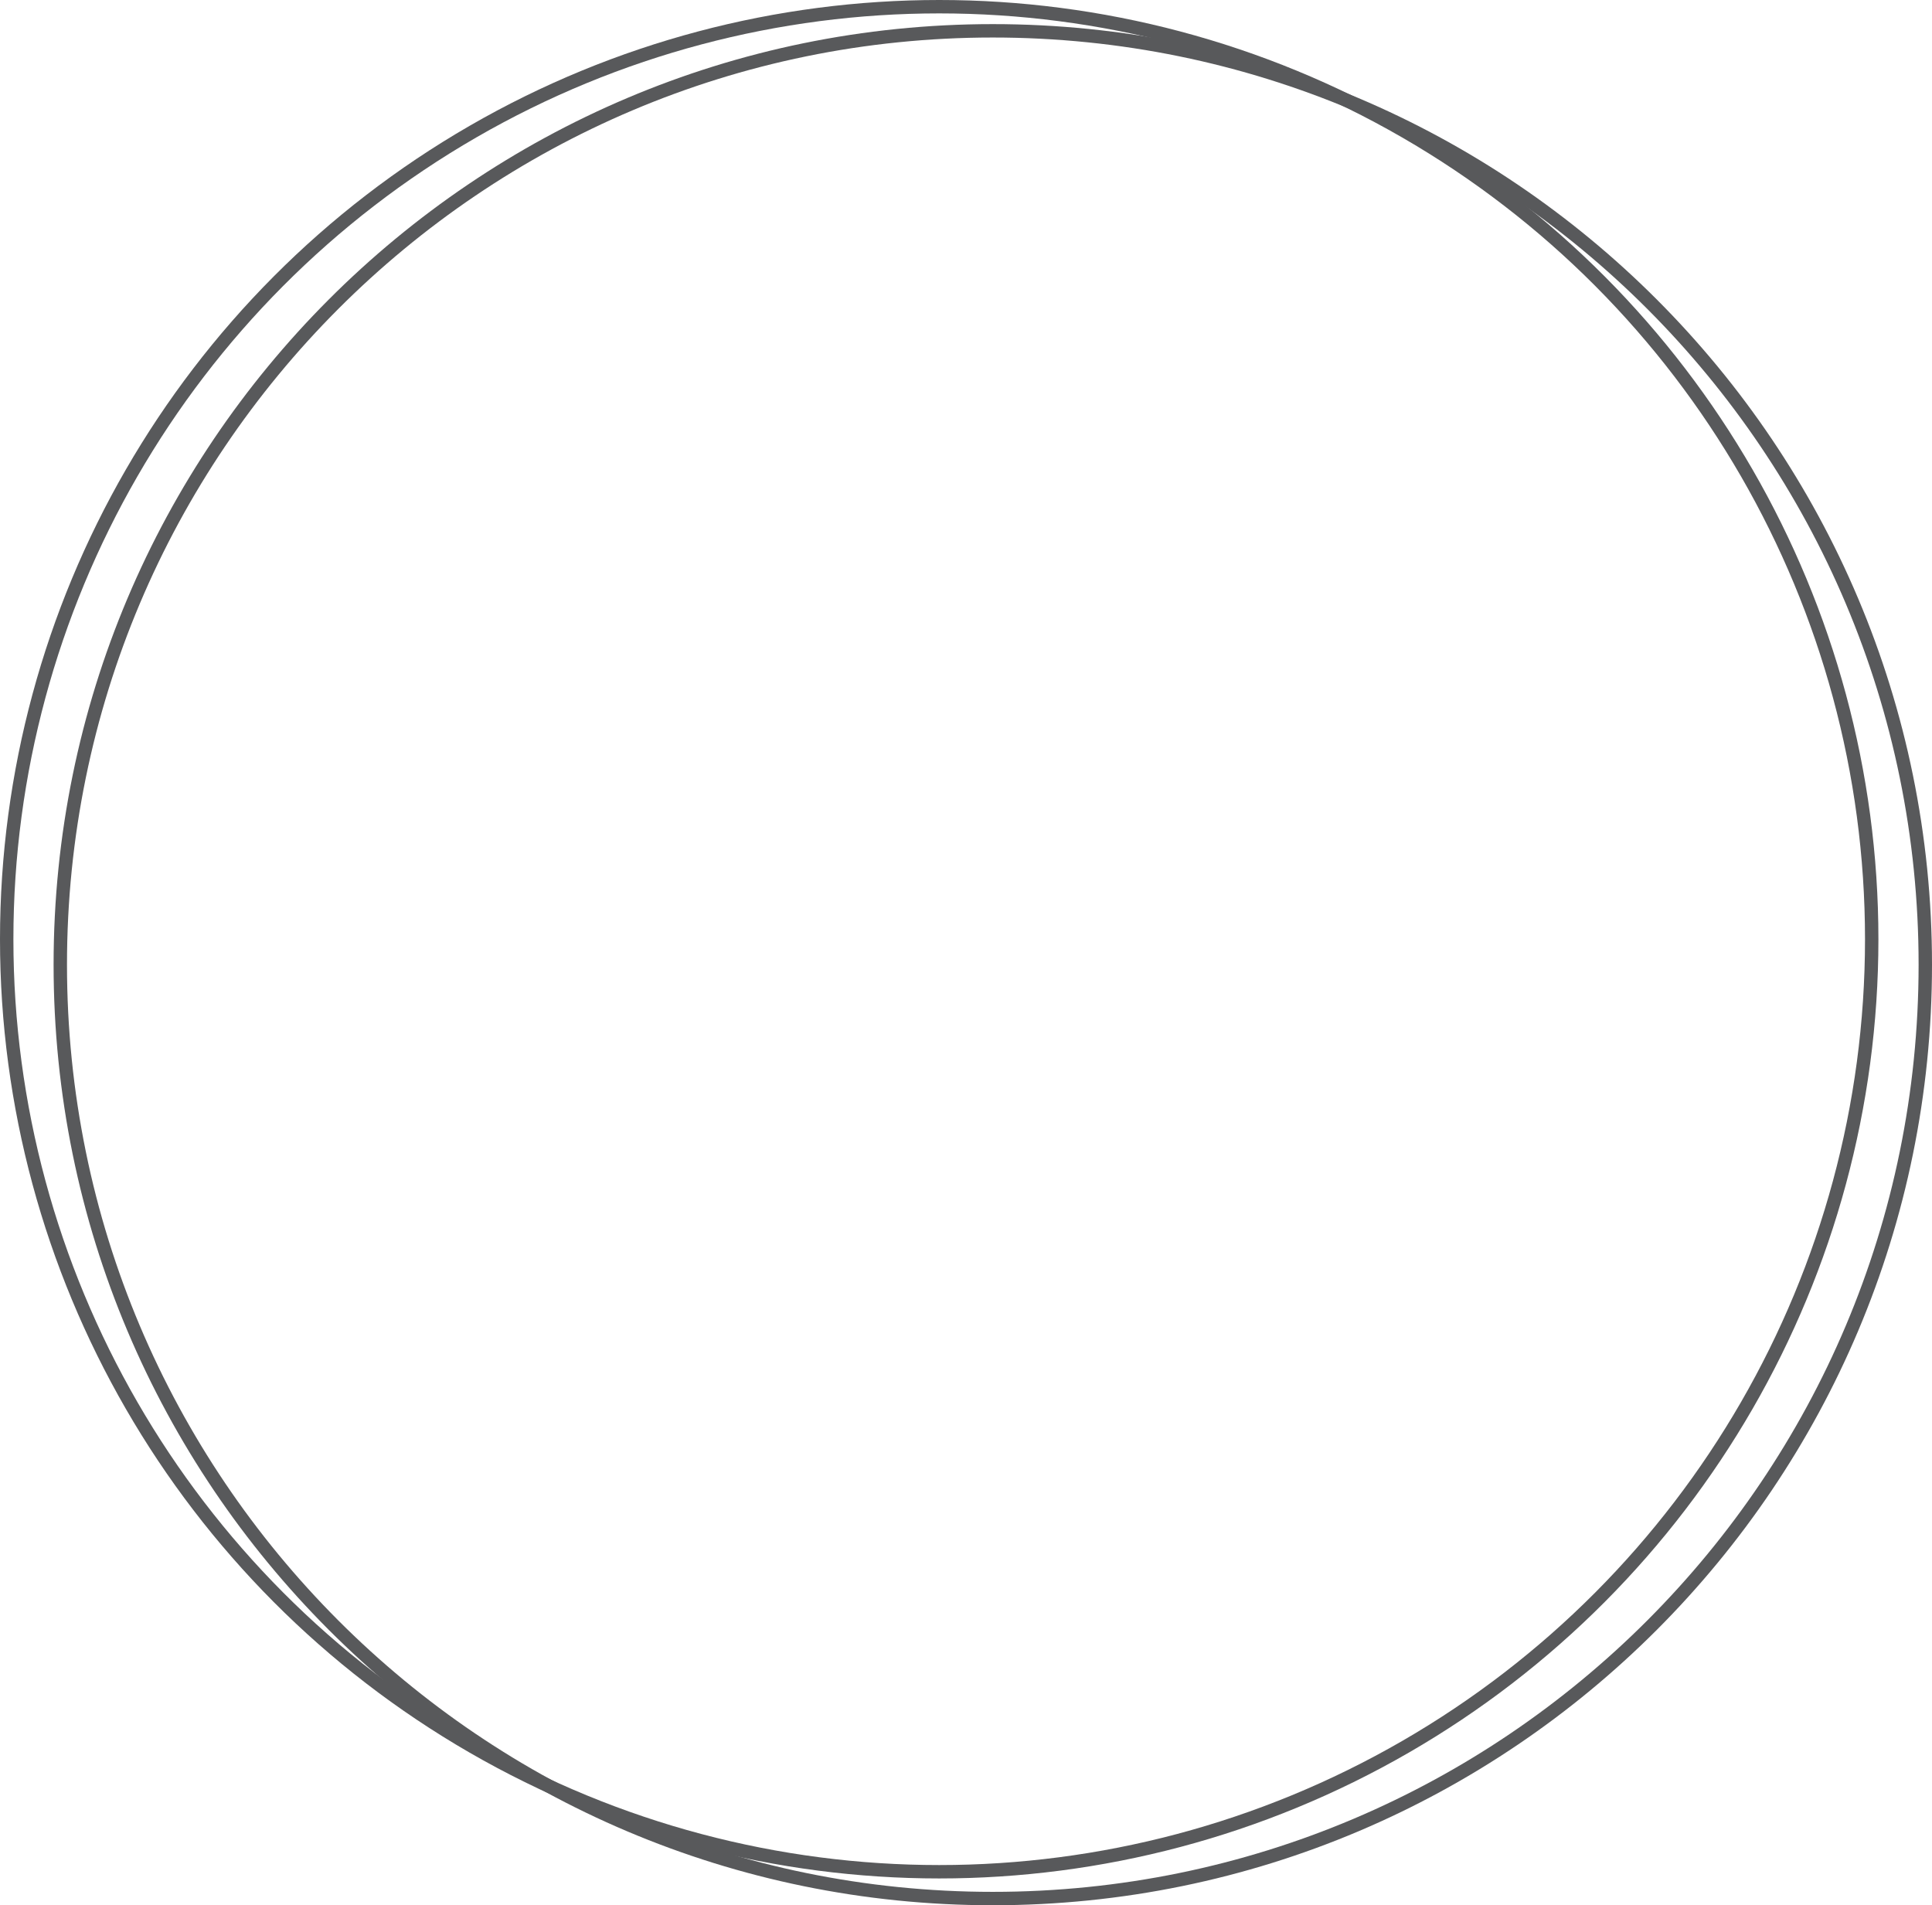 <svg xmlns="http://www.w3.org/2000/svg" width="721" height="711" viewBox="0 0 721 711" fill="none"><circle cx="350.5" cy="350.5" r="348" stroke="#58595B" stroke-width="5" stroke-linecap="round" stroke-linejoin="round"></circle><path d="M718.5 360C718.5 552.475 562.692 708.5 370.5 708.5C178.308 708.5 22.5 552.475 22.5 360C22.5 167.525 178.308 11.5 370.5 11.5C562.692 11.5 718.5 167.525 718.5 360Z" stroke="#58595B" stroke-width="5" stroke-linecap="round" stroke-linejoin="round"></path></svg>